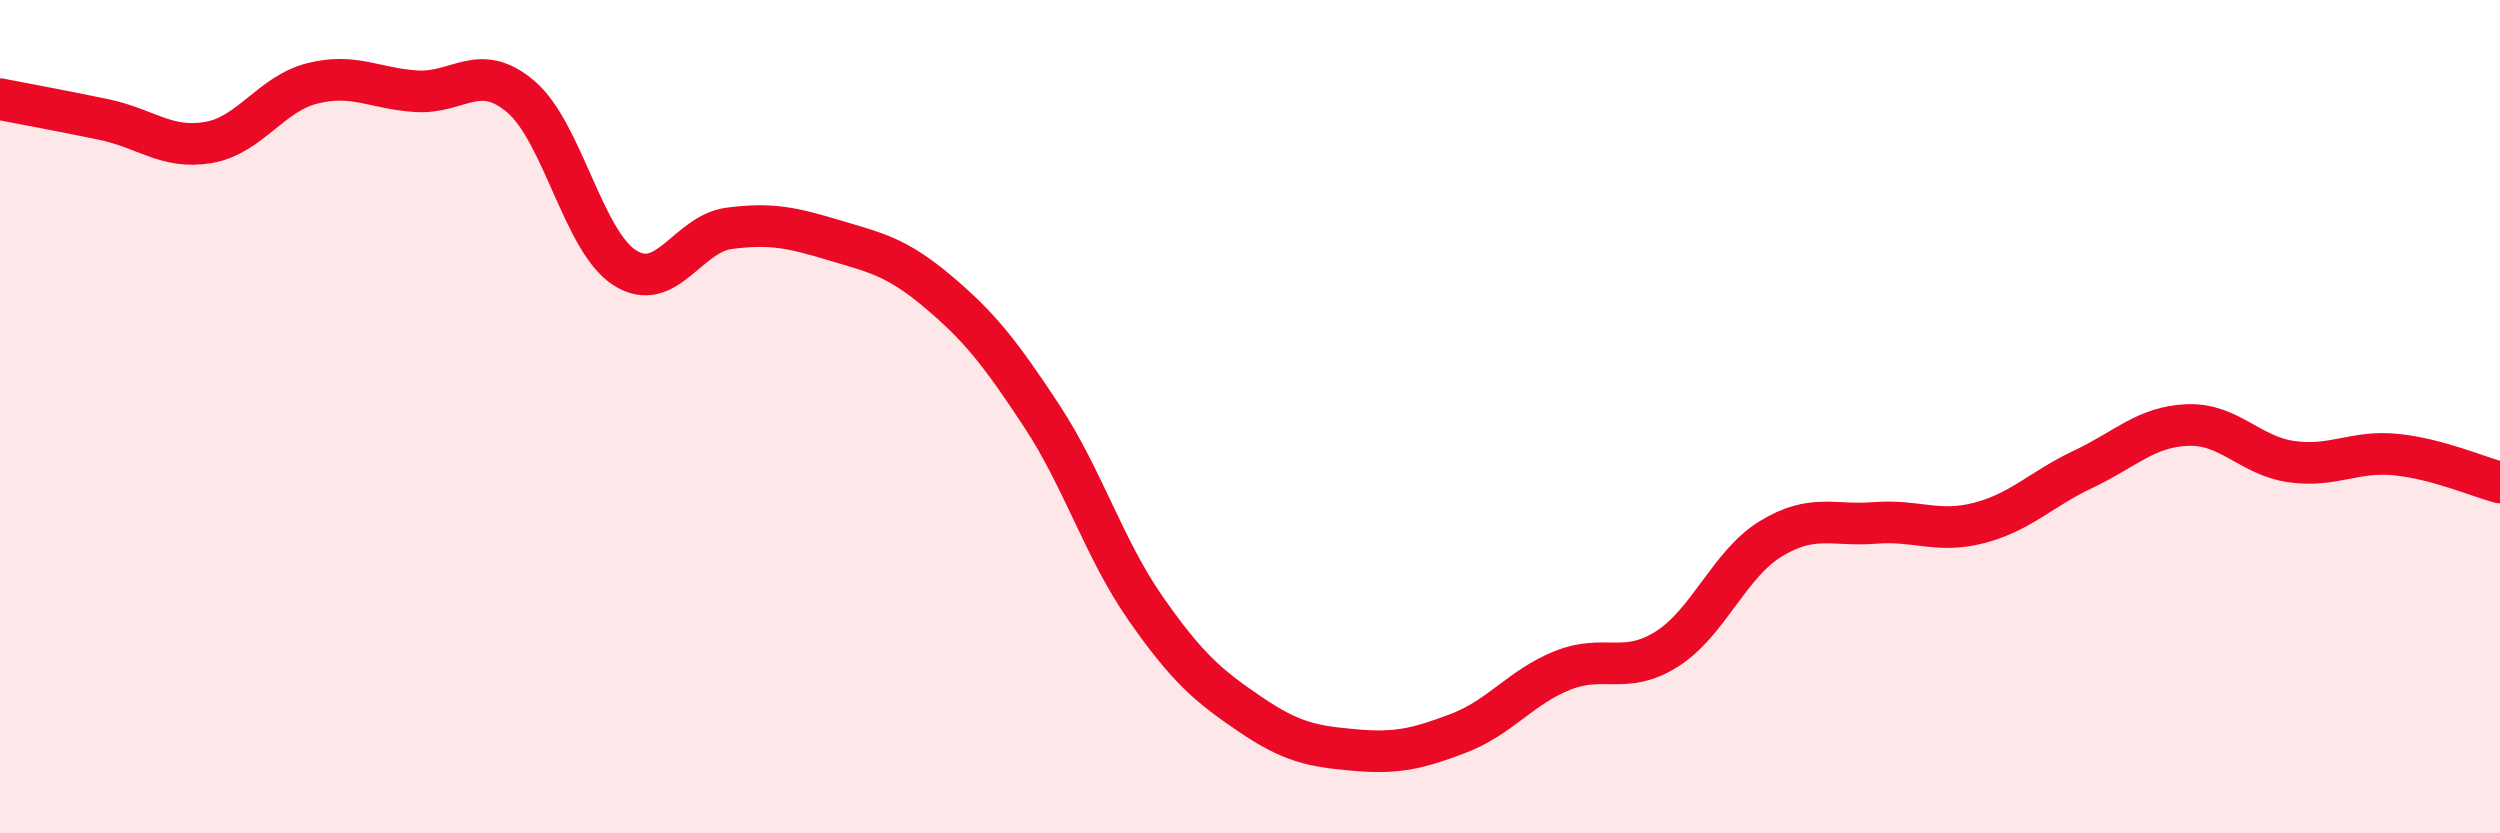 
    <svg width="60" height="20" viewBox="0 0 60 20" xmlns="http://www.w3.org/2000/svg">
      <path
        d="M 0,2.38 C 0.5,2.48 1.5,2.66 2.5,2.87 C 3.5,3.08 4,3.59 5,3.42 C 6,3.25 6.5,2.25 7.5,2 C 8.5,1.75 9,2.13 10,2.19 C 11,2.25 11.5,1.47 12.5,2.32 C 13.5,3.17 14,5.8 15,6.43 C 16,7.06 16.5,5.61 17.5,5.48 C 18.5,5.35 19,5.46 20,5.76 C 21,6.06 21.5,6.15 22.5,6.99 C 23.5,7.83 24,8.46 25,9.98 C 26,11.5 26.5,13.18 27.5,14.61 C 28.5,16.04 29,16.46 30,17.14 C 31,17.82 31.5,17.91 32.5,18 C 33.5,18.09 34,17.98 35,17.6 C 36,17.22 36.5,16.49 37.5,16.09 C 38.5,15.69 39,16.21 40,15.58 C 41,14.95 41.5,13.54 42.5,12.93 C 43.5,12.32 44,12.63 45,12.55 C 46,12.47 46.5,12.81 47.5,12.55 C 48.5,12.29 49,11.73 50,11.26 C 51,10.79 51.5,10.24 52.5,10.2 C 53.5,10.16 54,10.94 55,11.08 C 56,11.22 56.5,10.81 57.5,10.91 C 58.5,11.01 59.5,11.45 60,11.58L60 20L0 20Z"
        fill="#EB0A25"
        opacity="0.1"
        stroke-linecap="round"
        stroke-linejoin="round"
      />
      <path
        d="M 0,2.38 C 0.5,2.48 1.5,2.66 2.5,2.87 C 3.5,3.08 4,3.59 5,3.42 C 6,3.25 6.5,2.25 7.5,2 C 8.5,1.75 9,2.13 10,2.19 C 11,2.25 11.5,1.47 12.5,2.32 C 13.5,3.17 14,5.8 15,6.43 C 16,7.06 16.5,5.61 17.5,5.48 C 18.5,5.35 19,5.46 20,5.76 C 21,6.06 21.5,6.15 22.5,6.99 C 23.5,7.83 24,8.46 25,9.98 C 26,11.5 26.5,13.18 27.5,14.61 C 28.5,16.04 29,16.46 30,17.14 C 31,17.82 31.5,17.91 32.5,18 C 33.5,18.09 34,17.98 35,17.6 C 36,17.22 36.5,16.49 37.5,16.09 C 38.5,15.69 39,16.21 40,15.58 C 41,14.95 41.5,13.54 42.5,12.93 C 43.5,12.32 44,12.63 45,12.55 C 46,12.47 46.5,12.81 47.5,12.55 C 48.5,12.29 49,11.73 50,11.26 C 51,10.79 51.5,10.24 52.5,10.2 C 53.5,10.16 54,10.94 55,11.08 C 56,11.22 56.5,10.81 57.5,10.91 C 58.5,11.01 59.5,11.45 60,11.58"
        stroke="#EB0A25"
        stroke-width="1"
        fill="none"
        stroke-linecap="round"
        stroke-linejoin="round"
      />
    </svg>
  